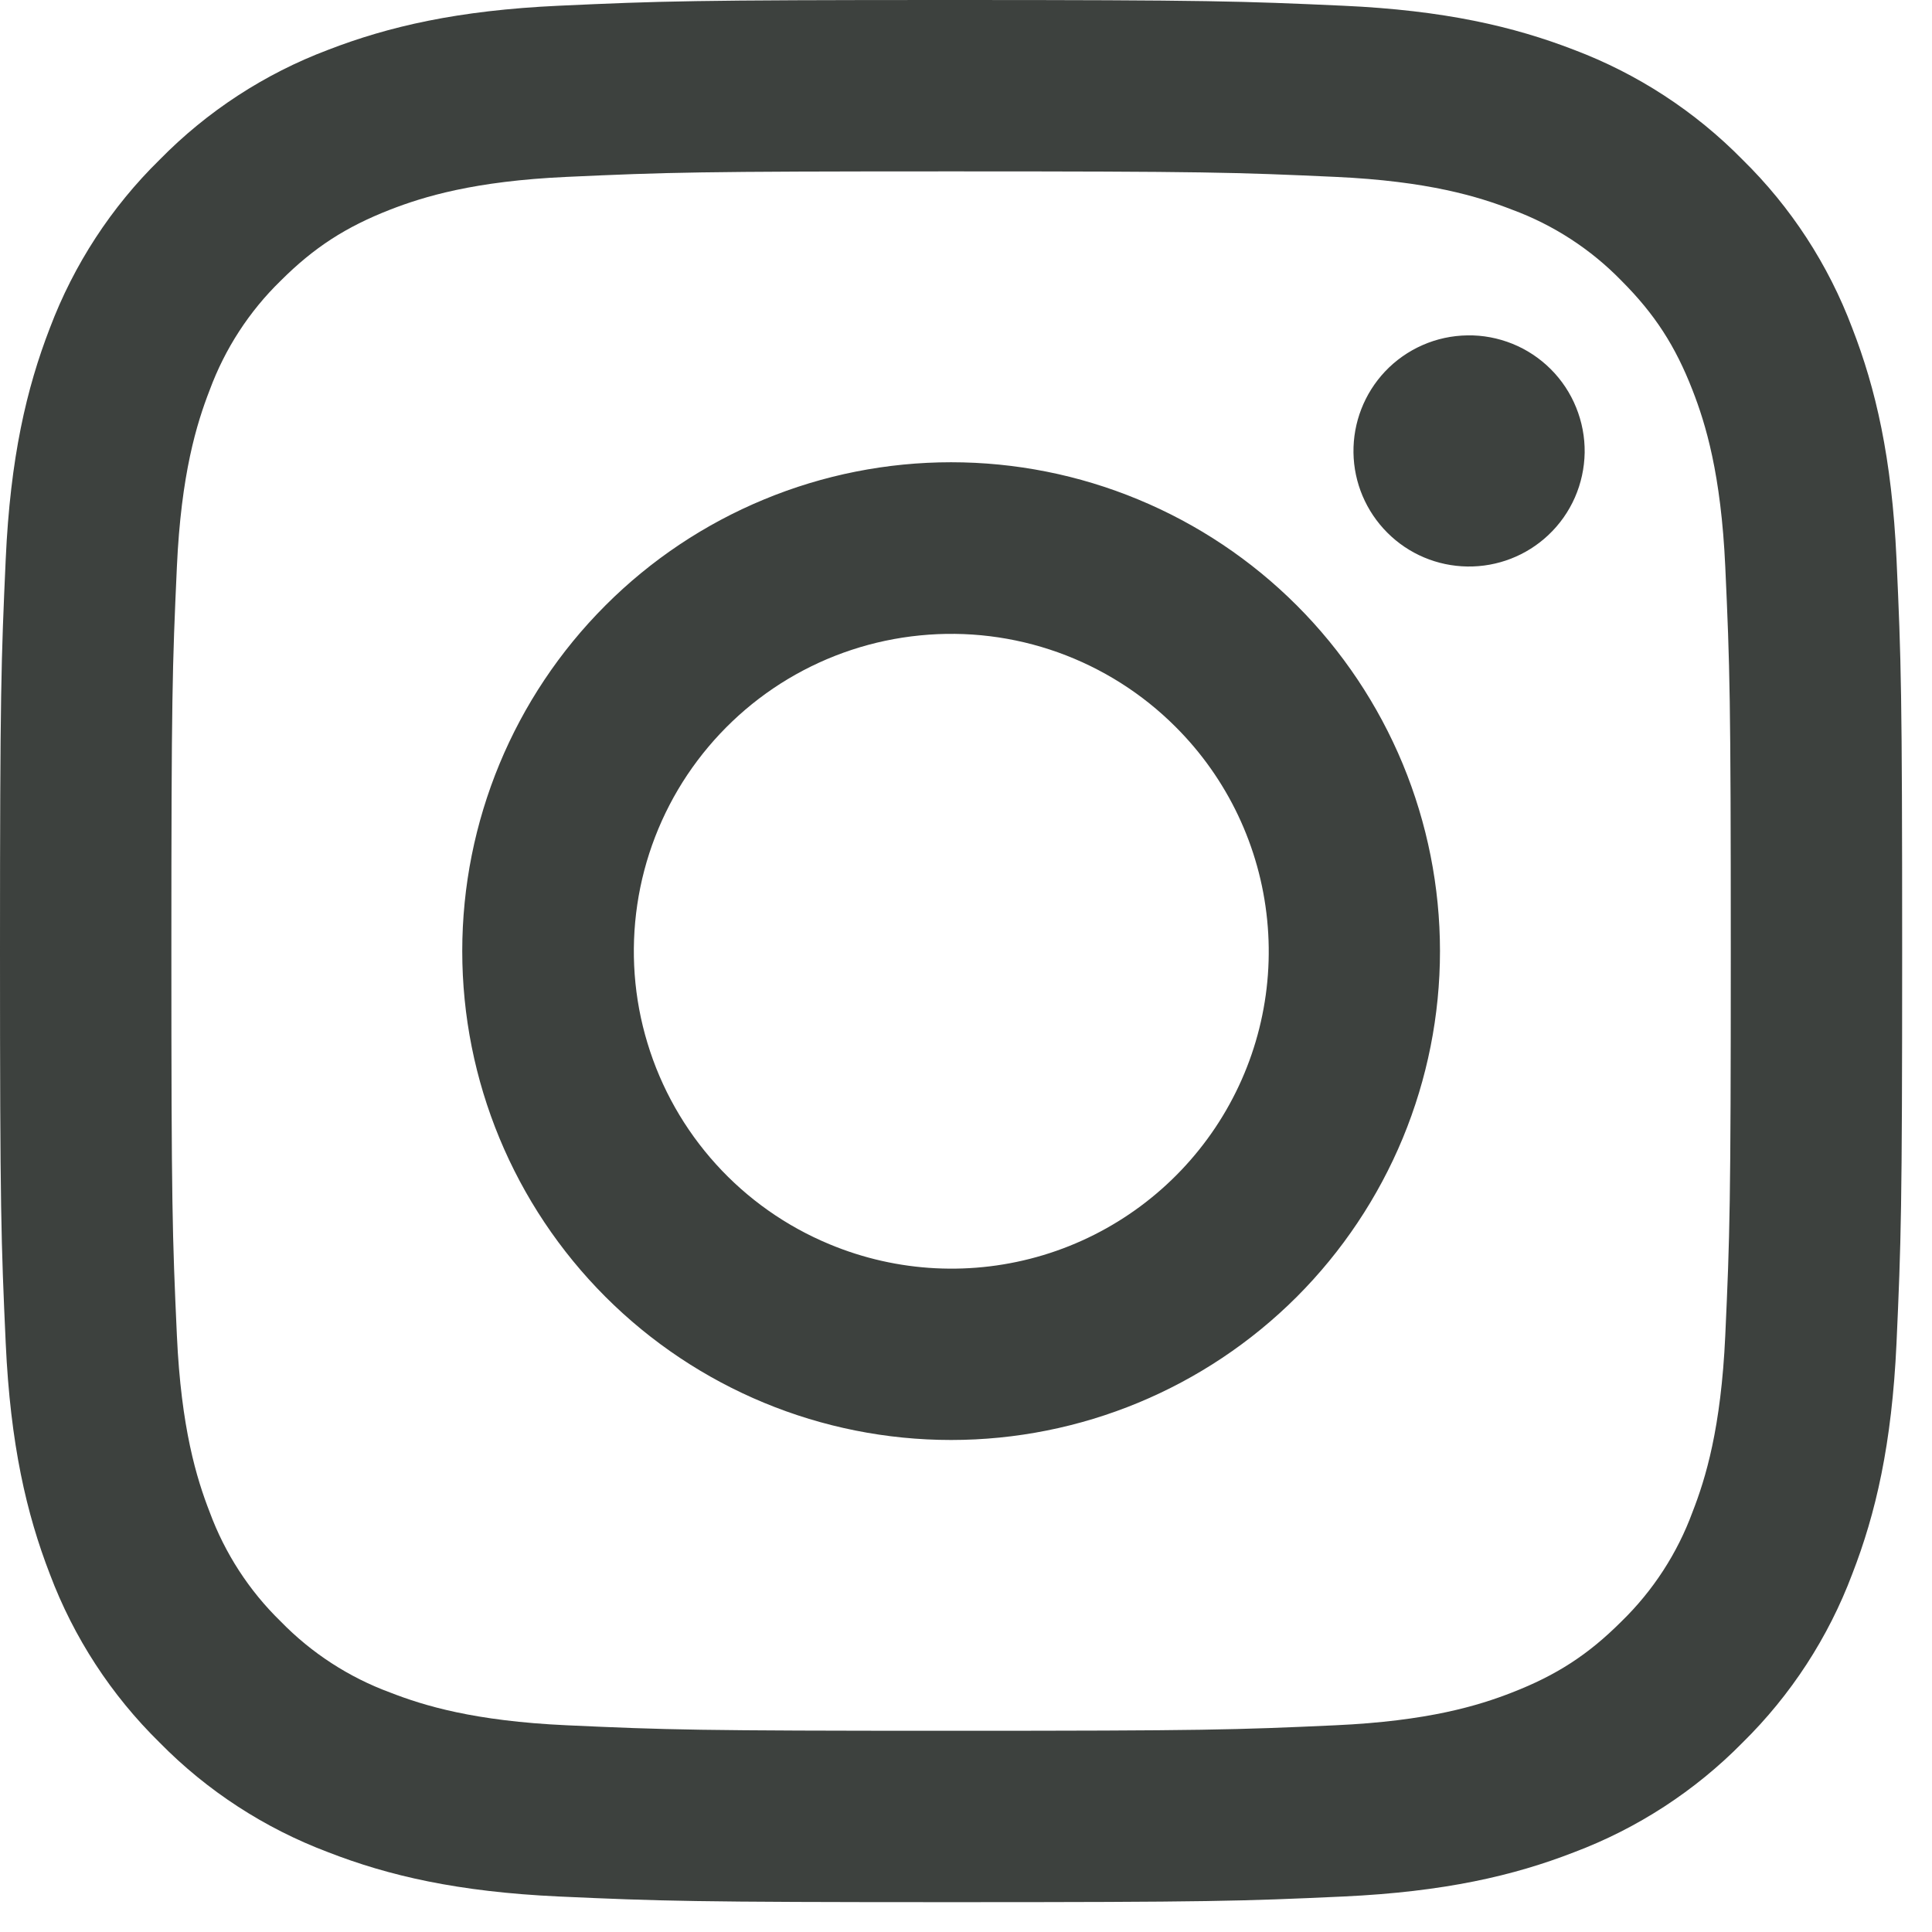 <?xml version="1.0" encoding="UTF-8"?> <svg xmlns="http://www.w3.org/2000/svg" width="27" height="27" viewBox="0 0 27 27" fill="none"> <path fill-rule="evenodd" clip-rule="evenodd" d="M7.812 0.08C9.229 0.015 9.681 0 13.292 0C16.902 0 17.354 0.016 18.77 0.08C20.186 0.144 21.153 0.37 21.999 0.697C22.885 1.032 23.688 1.555 24.353 2.232C25.029 2.895 25.551 3.697 25.885 4.584C26.214 5.43 26.438 6.397 26.504 7.811C26.569 9.23 26.583 9.682 26.583 13.292C26.583 16.902 26.568 17.354 26.504 18.771C26.439 20.185 26.214 21.152 25.885 21.998C25.551 22.885 25.029 23.688 24.353 24.353C23.688 25.029 22.885 25.551 21.999 25.885C21.153 26.214 20.186 26.438 18.773 26.504C17.354 26.569 16.902 26.583 13.292 26.583C9.681 26.583 9.229 26.568 7.812 26.504C6.398 26.439 5.431 26.214 4.586 25.885C3.699 25.551 2.895 25.029 2.231 24.353C1.554 23.689 1.031 22.886 0.697 21.999C0.37 21.153 0.145 20.186 0.08 18.773C0.015 17.353 0 16.901 0 13.292C0 9.681 0.016 9.229 0.08 7.813C0.144 6.397 0.37 5.43 0.697 4.584C1.032 3.698 1.555 2.894 2.232 2.231C2.895 1.555 3.698 1.031 4.584 0.697C5.43 0.37 6.397 0.145 7.811 0.08H7.812ZM18.663 2.472C17.261 2.408 16.84 2.395 13.292 2.395C9.743 2.395 9.322 2.408 7.921 2.472C6.624 2.531 5.921 2.748 5.452 2.93C4.832 3.172 4.389 3.458 3.923 3.923C3.482 4.352 3.143 4.875 2.93 5.452C2.748 5.921 2.531 6.624 2.472 7.921C2.408 9.322 2.395 9.743 2.395 13.292C2.395 16.84 2.408 17.261 2.472 18.663C2.531 19.959 2.748 20.663 2.93 21.131C3.143 21.708 3.482 22.231 3.923 22.66C4.352 23.101 4.876 23.441 5.452 23.653C5.921 23.836 6.624 24.052 7.921 24.111C9.322 24.175 9.742 24.188 13.292 24.188C16.842 24.188 17.261 24.175 18.663 24.111C19.959 24.052 20.663 23.836 21.131 23.653C21.751 23.412 22.195 23.125 22.66 22.66C23.101 22.231 23.441 21.708 23.653 21.131C23.836 20.663 24.052 19.959 24.111 18.663C24.175 17.261 24.188 16.84 24.188 13.292C24.188 9.743 24.175 9.322 24.111 7.921C24.052 6.624 23.836 5.921 23.653 5.452C23.412 4.832 23.125 4.389 22.66 3.923C22.231 3.482 21.709 3.143 21.131 2.93C20.663 2.748 19.959 2.531 18.663 2.472V2.472ZM11.594 17.389C12.542 17.784 13.598 17.837 14.581 17.54C15.564 17.243 16.413 16.613 16.984 15.759C17.555 14.905 17.811 13.88 17.709 12.858C17.608 11.836 17.155 10.881 16.427 10.156C15.964 9.693 15.403 9.338 14.786 9.117C14.168 8.896 13.51 8.815 12.857 8.88C12.205 8.944 11.575 9.152 11.012 9.489C10.45 9.826 9.97 10.284 9.605 10.829C9.241 11.374 9.002 11.993 8.906 12.642C8.81 13.29 8.858 13.952 9.049 14.579C9.239 15.207 9.566 15.784 10.006 16.27C10.446 16.756 10.988 17.138 11.594 17.389ZM8.461 8.461C9.095 7.826 9.848 7.323 10.677 6.98C11.506 6.636 12.395 6.46 13.292 6.46C14.189 6.46 15.077 6.636 15.906 6.98C16.735 7.323 17.488 7.826 18.123 8.461C18.757 9.095 19.26 9.848 19.604 10.677C19.947 11.506 20.124 12.395 20.124 13.292C20.124 14.189 19.947 15.077 19.604 15.906C19.26 16.735 18.757 17.488 18.123 18.123C16.841 19.404 15.104 20.124 13.292 20.124C11.48 20.124 9.742 19.404 8.461 18.123C7.18 16.841 6.46 15.104 6.46 13.292C6.46 11.48 7.18 9.742 8.461 8.461V8.461ZM21.639 7.477C21.796 7.329 21.922 7.151 22.009 6.953C22.096 6.755 22.142 6.542 22.146 6.326C22.149 6.109 22.108 5.895 22.027 5.695C21.946 5.494 21.825 5.312 21.673 5.16C21.52 5.007 21.338 4.886 21.138 4.805C20.937 4.724 20.723 4.683 20.507 4.687C20.291 4.69 20.077 4.736 19.88 4.823C19.682 4.91 19.503 5.036 19.355 5.193C19.067 5.499 18.909 5.905 18.915 6.326C18.921 6.746 19.091 7.147 19.388 7.444C19.685 7.742 20.086 7.911 20.507 7.917C20.927 7.923 21.333 7.766 21.639 7.477V7.477Z" fill="#3D413E"></path> </svg> 
